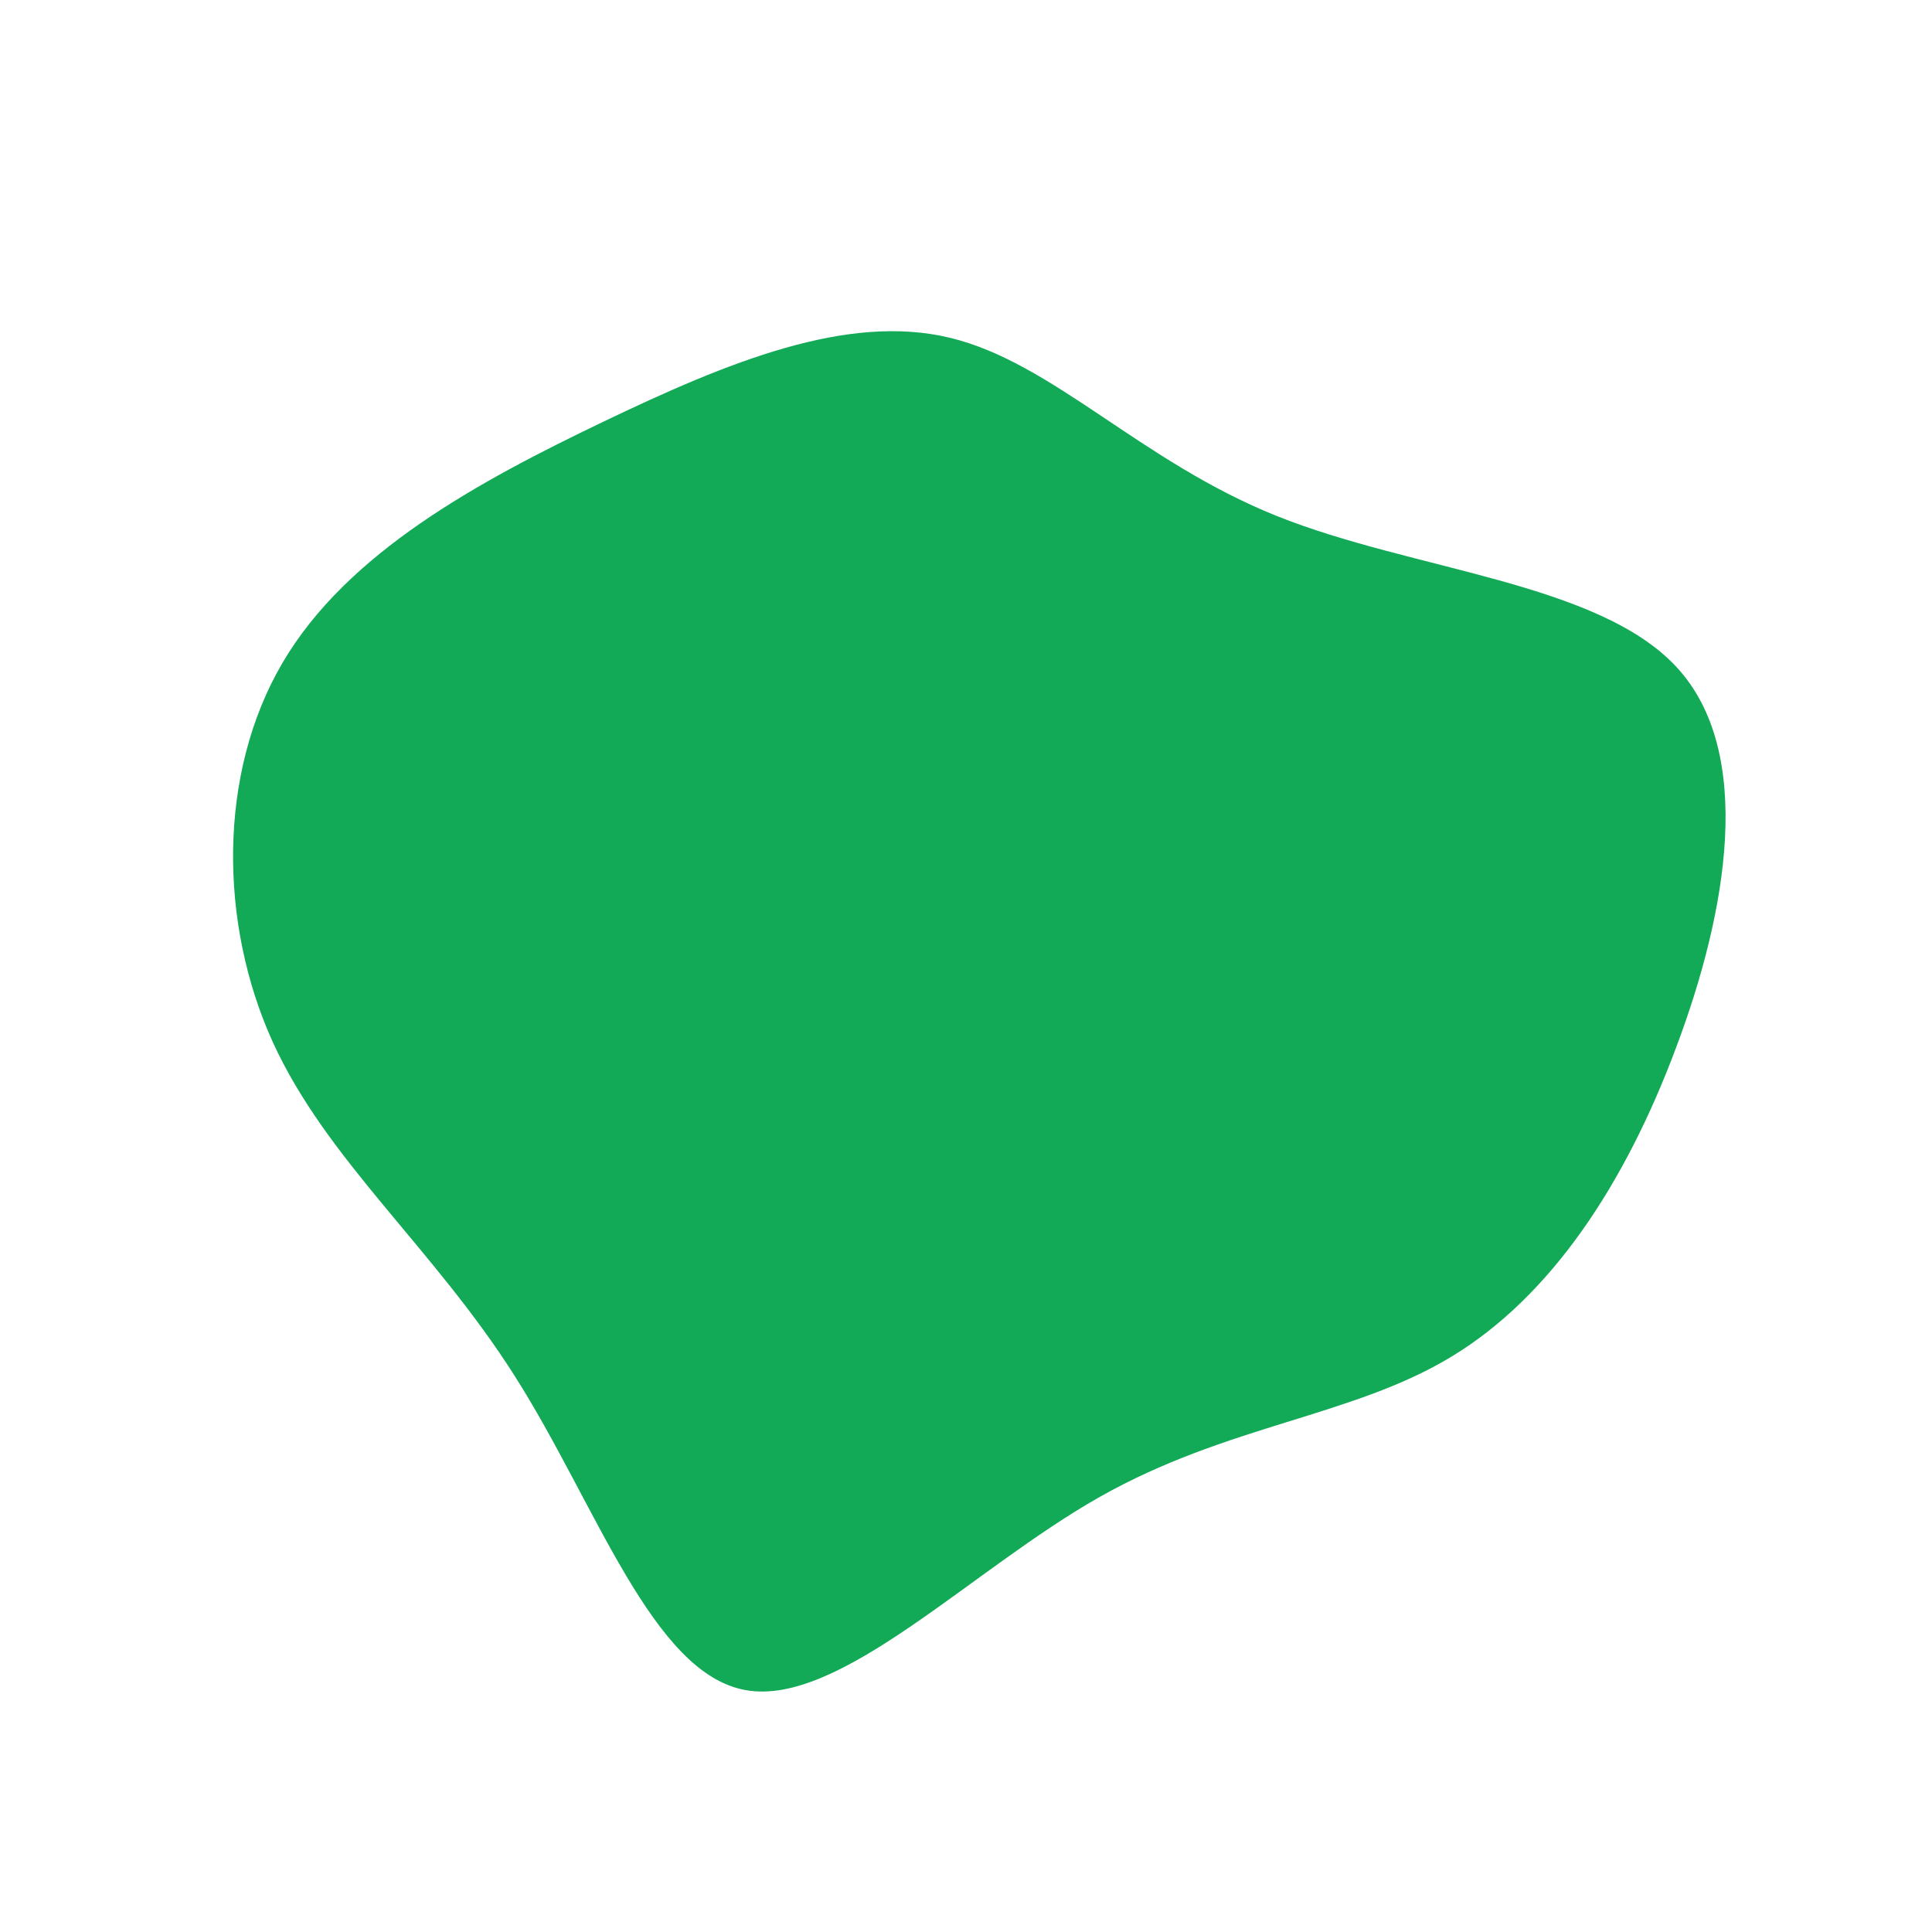 <?xml version="1.0" standalone="no"?>
<svg
  width="600"
  height="600"
  viewBox="0 0 600 600"
  xmlns="http://www.w3.org/2000/svg"
>
  <g transform="translate(300,300)">
    <path d="M96.4,-139.8C138.7,-122.8,196.2,-119.3,220.7,-92.8C245.1,-66.4,236.4,-16.8,220.5,25.4C204.7,67.7,181.7,102.6,150.8,121.3C120,140,81.3,142.4,41.5,164.9C1.7,187.4,-39.2,230,-68.3,224.9C-97.4,219.9,-114.8,167.2,-140.1,127.4C-165.4,87.5,-198.5,60.4,-215.3,23.6C-232,-13.2,-232.4,-59.8,-212.3,-94.1C-192.2,-128.4,-151.5,-150.4,-112.7,-169C-73.9,-187.6,-36.9,-202.8,-5,-195.1C27,-187.4,54.1,-156.8,96.4,-139.8Z" fill="#12aa56" />
  </g>
</svg>
  